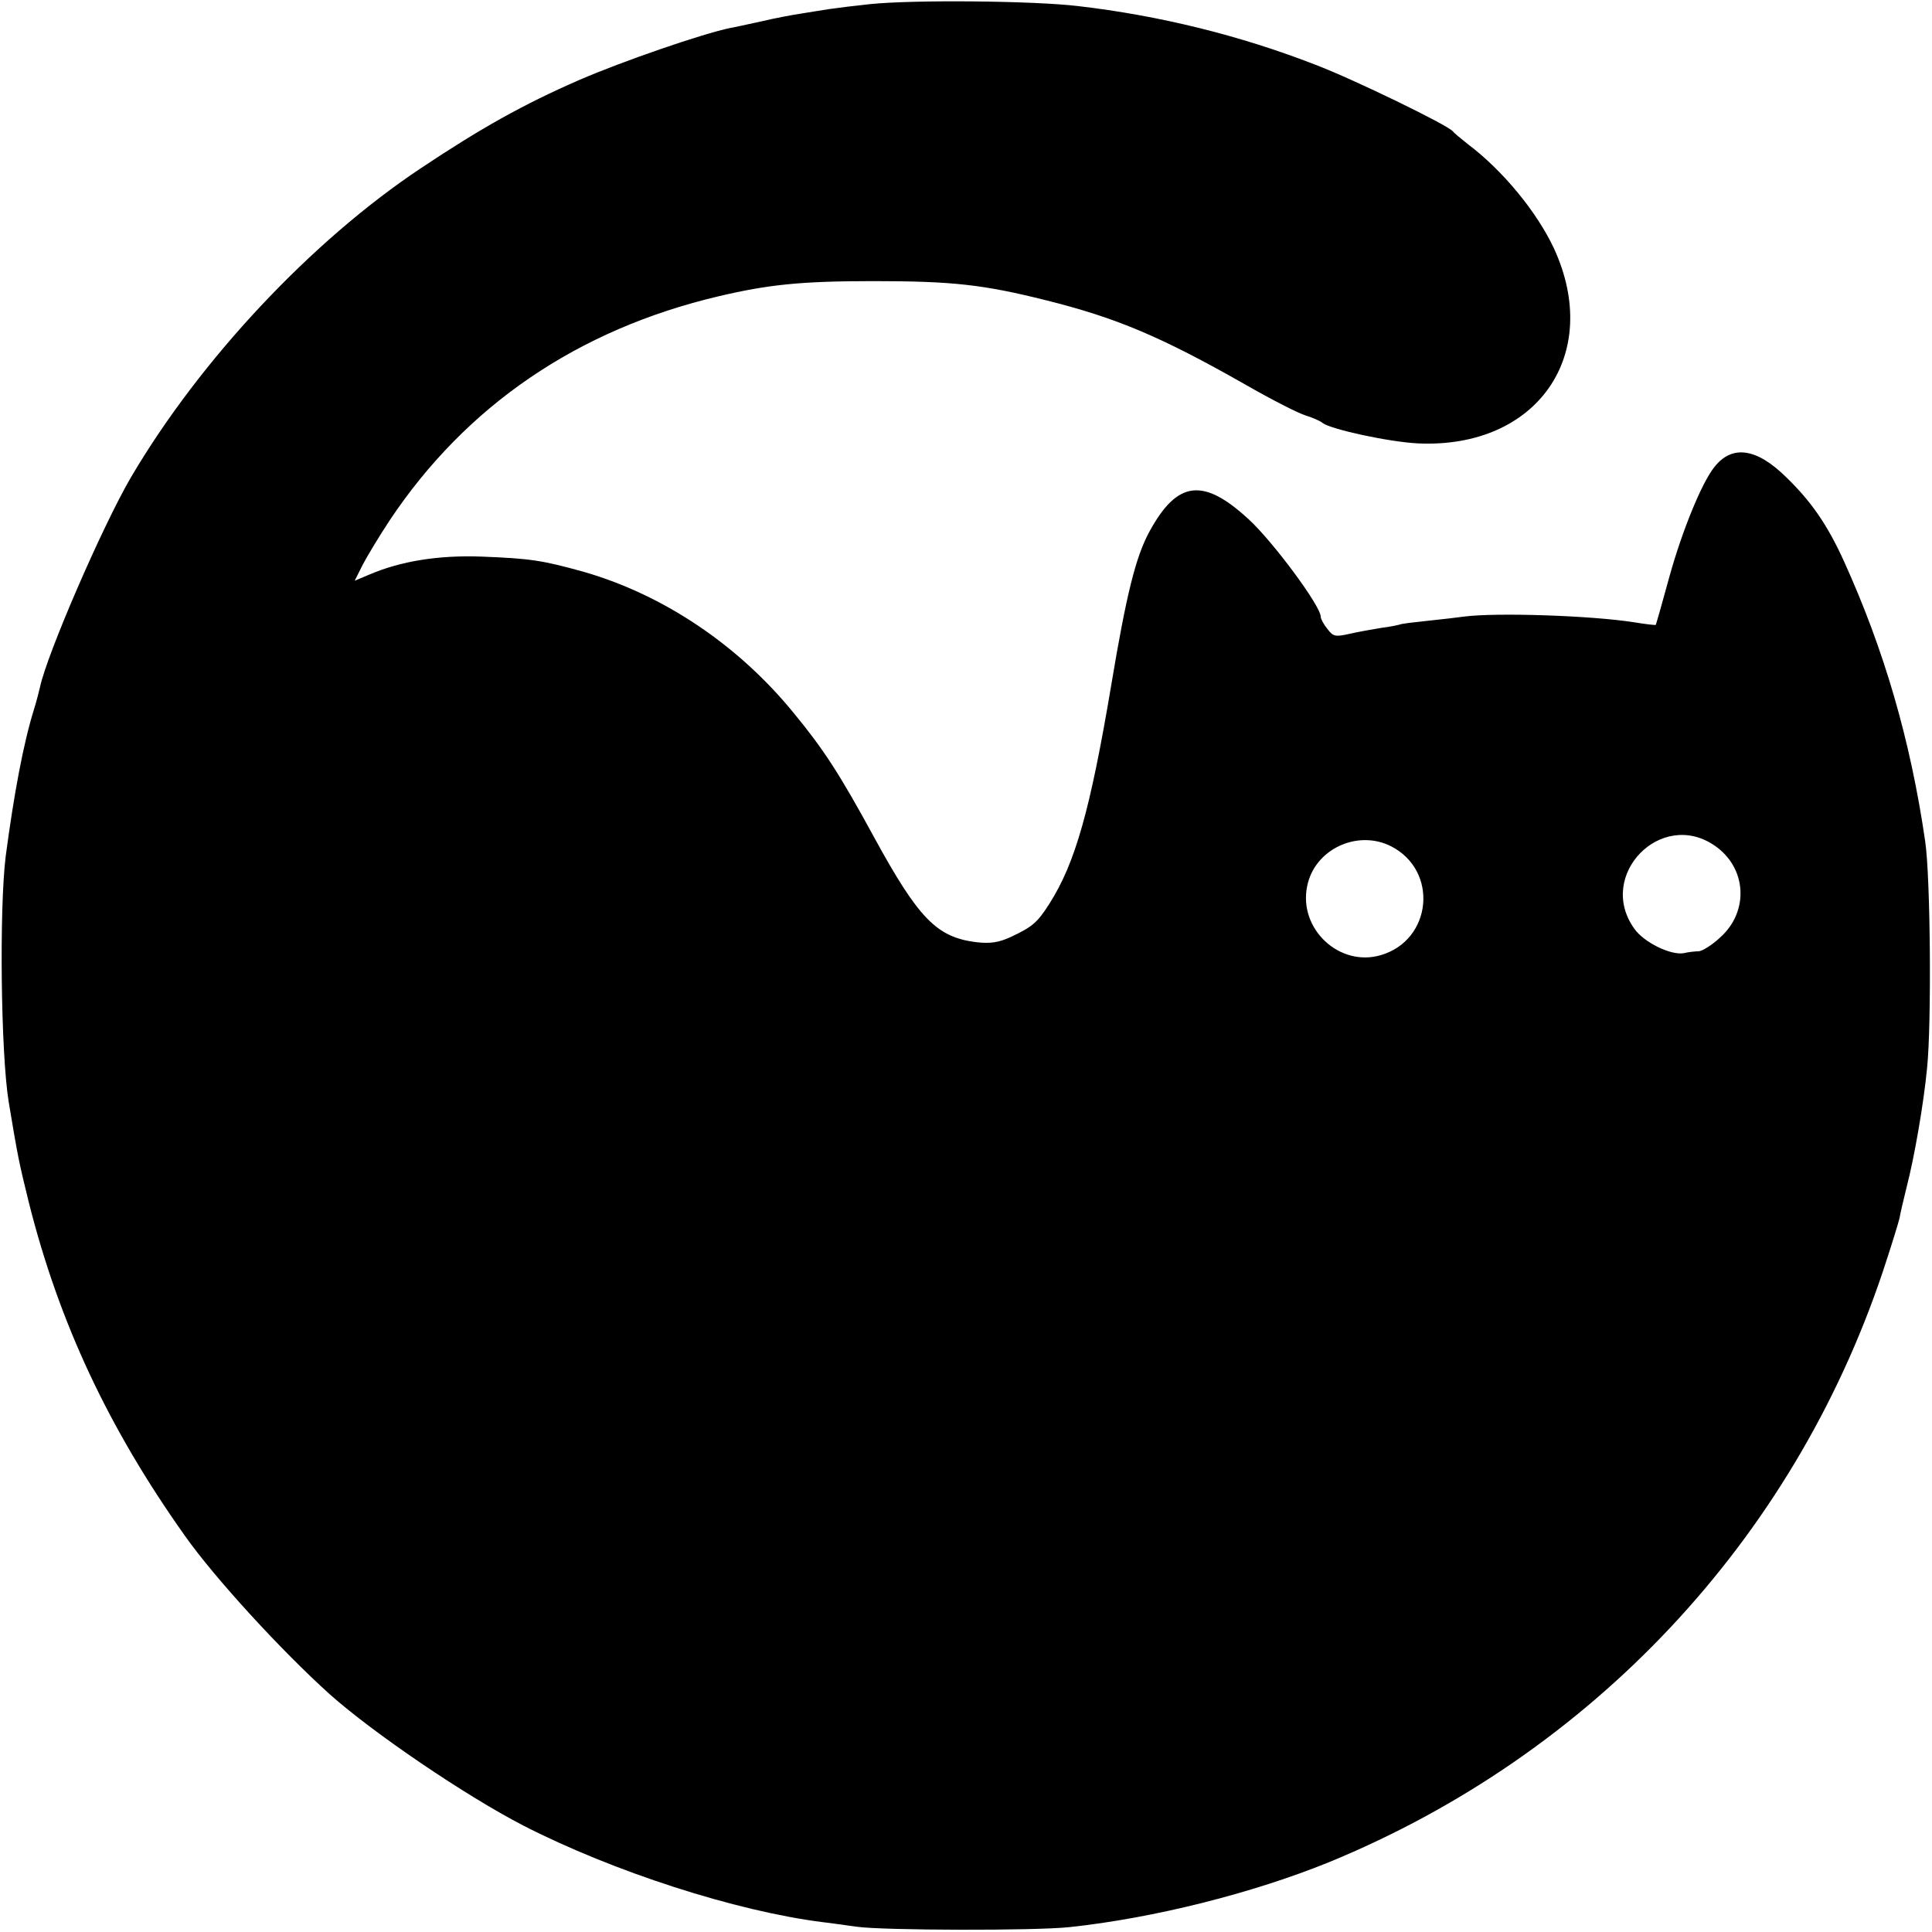 <?xml version="1.0" standalone="no"?>
<!DOCTYPE svg PUBLIC "-//W3C//DTD SVG 20010904//EN"
 "http://www.w3.org/TR/2001/REC-SVG-20010904/DTD/svg10.dtd">
<svg version="1.0" xmlns="http://www.w3.org/2000/svg"
 width="512pt" height="512pt" viewBox="0 0 512 512"
 preserveAspectRatio="xMidYMid meet">
<g transform="translate(0,512) scale(0.1,-0.1)"
fill="#000000" stroke="none">
<path d="M2305 5109 c-38 -4 -87 -10 -107 -13 -21 -3 -55 -9 -75 -12 -21 -3
-69 -12 -107 -21 -37 -8 -73 -16 -80 -17 -74 -15 -288 -89 -401 -138 -149 -65
-261 -128 -420 -234 -290 -193 -585 -508 -768 -819 -76 -130 -223 -470 -241
-556 -3 -13 -10 -40 -16 -59 -28 -90 -53 -224 -75 -390 -17 -139 -13 -520 8
-650 25 -150 27 -159 53 -265 80 -319 211 -599 414 -885 79 -112 257 -306 385
-421 116 -103 359 -268 512 -347 238 -122 563 -227 794 -256 19 -2 59 -8 89
-12 71 -10 474 -11 565 -1 224 24 485 90 687 172 696 286 1228 852 1467 1563
22 66 42 131 45 144 2 13 11 50 19 83 20 77 45 220 54 315 12 117 9 505 -5
600 -39 269 -109 508 -215 742 -44 97 -87 159 -153 223 -79 78 -144 87 -191
27 -34 -43 -85 -169 -118 -287 -19 -70 -36 -129 -37 -131 -2 -1 -28 2 -58 7
-116 18 -366 26 -450 15 -14 -2 -56 -7 -95 -11 -38 -4 -72 -8 -75 -10 -3 -1
-25 -6 -50 -9 -25 -4 -63 -11 -85 -16 -36 -8 -42 -7 -57 13 -10 12 -18 27 -18
33 0 28 -126 198 -190 257 -121 112 -190 104 -264 -32 -36 -66 -61 -166 -101
-406 -56 -334 -96 -473 -164 -580 -32 -50 -45 -61 -100 -87 -34 -16 -56 -19
-93 -15 -105 13 -153 61 -272 279 -92 169 -134 233 -213 329 -147 180 -344
312 -554 373 -111 31 -143 36 -274 41 -114 4 -213 -12 -297 -48 l-38 -16 21
42 c12 23 44 76 71 117 203 305 499 507 873 595 132 31 218 40 410 40 208 0
291 -9 458 -51 184 -46 302 -95 527 -223 68 -39 140 -76 160 -82 19 -6 40 -15
45 -20 23 -17 175 -50 252 -54 316 -15 491 235 361 517 -45 96 -135 206 -228
276 -19 15 -37 30 -40 34 -12 16 -263 138 -363 176 -200 78 -415 131 -631 156
-119 14 -436 17 -551 5z m2239 -2230 c85 -58 92 -174 15 -243 -21 -20 -47 -36
-57 -37 -9 0 -28 -2 -40 -5 -35 -6 -106 29 -131 65 -101 141 71 318 213 220z
m-857 -2 c126 -65 108 -248 -27 -288 -110 -33 -219 69 -196 182 19 98 133 152
223 106z"/>
</g>
</svg>
